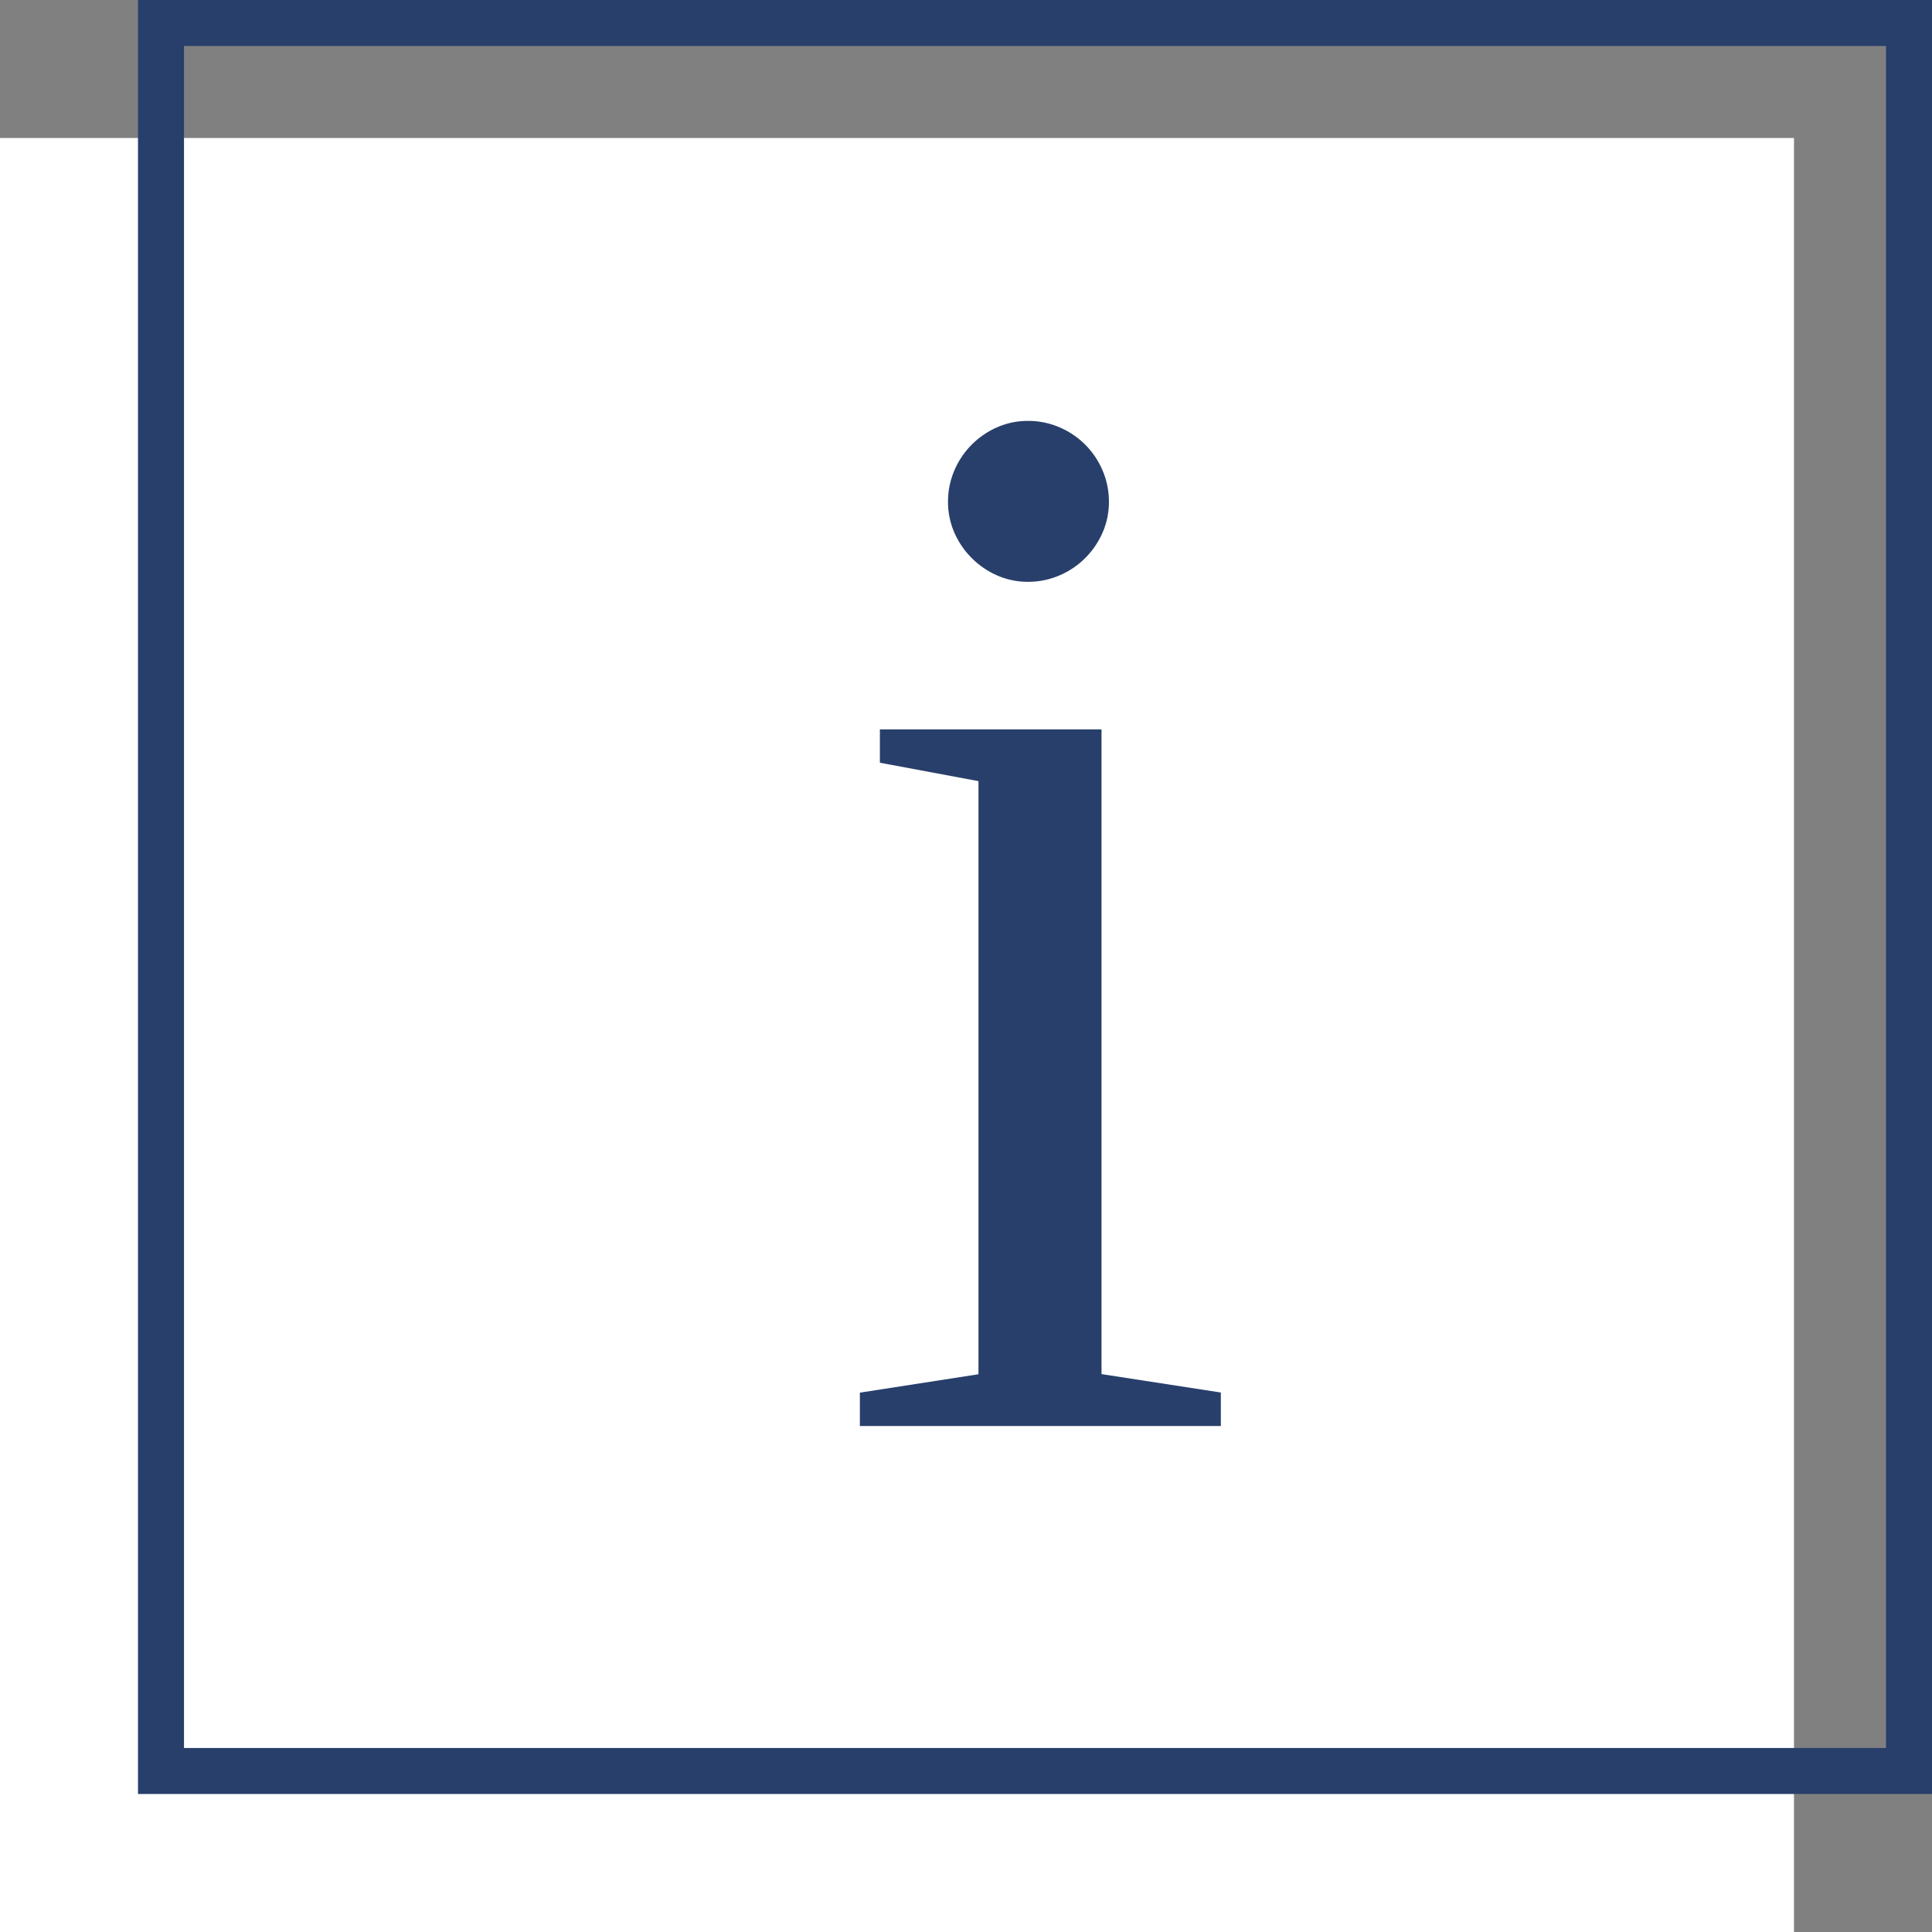 <svg xmlns="http://www.w3.org/2000/svg" width="42" height="42" viewBox="0 0 42 42"><rect x="0" y="0" width="42" height="42" fill="#808080" stroke="none"/><defs><style>.a{fill:#fff;}.b{fill:#283f6b;}.c,.e{fill:none;}.c{stroke:#283f6b;}.d{stroke:none;}</style></defs><g transform="translate(-1022 -131)"><rect class="a" width="39" height="39" transform="translate(1022 134)"/><path class="b" d="M6.107-20.093a1.655,1.655,0,0,1-.137.669,1.792,1.792,0,0,1-.379.556,1.766,1.766,0,0,1-.564.379,1.713,1.713,0,0,1-.677.137,1.655,1.655,0,0,1-.669-.137,1.792,1.792,0,0,1-.556-.379,1.792,1.792,0,0,1-.379-.556,1.655,1.655,0,0,1-.137-.669,1.713,1.713,0,0,1,.137-.677,1.766,1.766,0,0,1,.379-.564,1.792,1.792,0,0,1,.556-.379,1.655,1.655,0,0,1,.669-.137,1.713,1.713,0,0,1,.677.137,1.766,1.766,0,0,1,.564.379,1.766,1.766,0,0,1,.379.564A1.713,1.713,0,0,1,6.107-20.093ZM5.946-1.128l2.594.4V0H.693V-.725l2.578-.4V-14.019l-2.143-.4v-.725H5.946Z" transform="translate(1040 162)"/><g class="c" transform="translate(1025 131)"><rect class="d" width="39" height="39"/><rect class="e" x="0.5" y="0.5" width="38" height="38"/></g></g></svg>